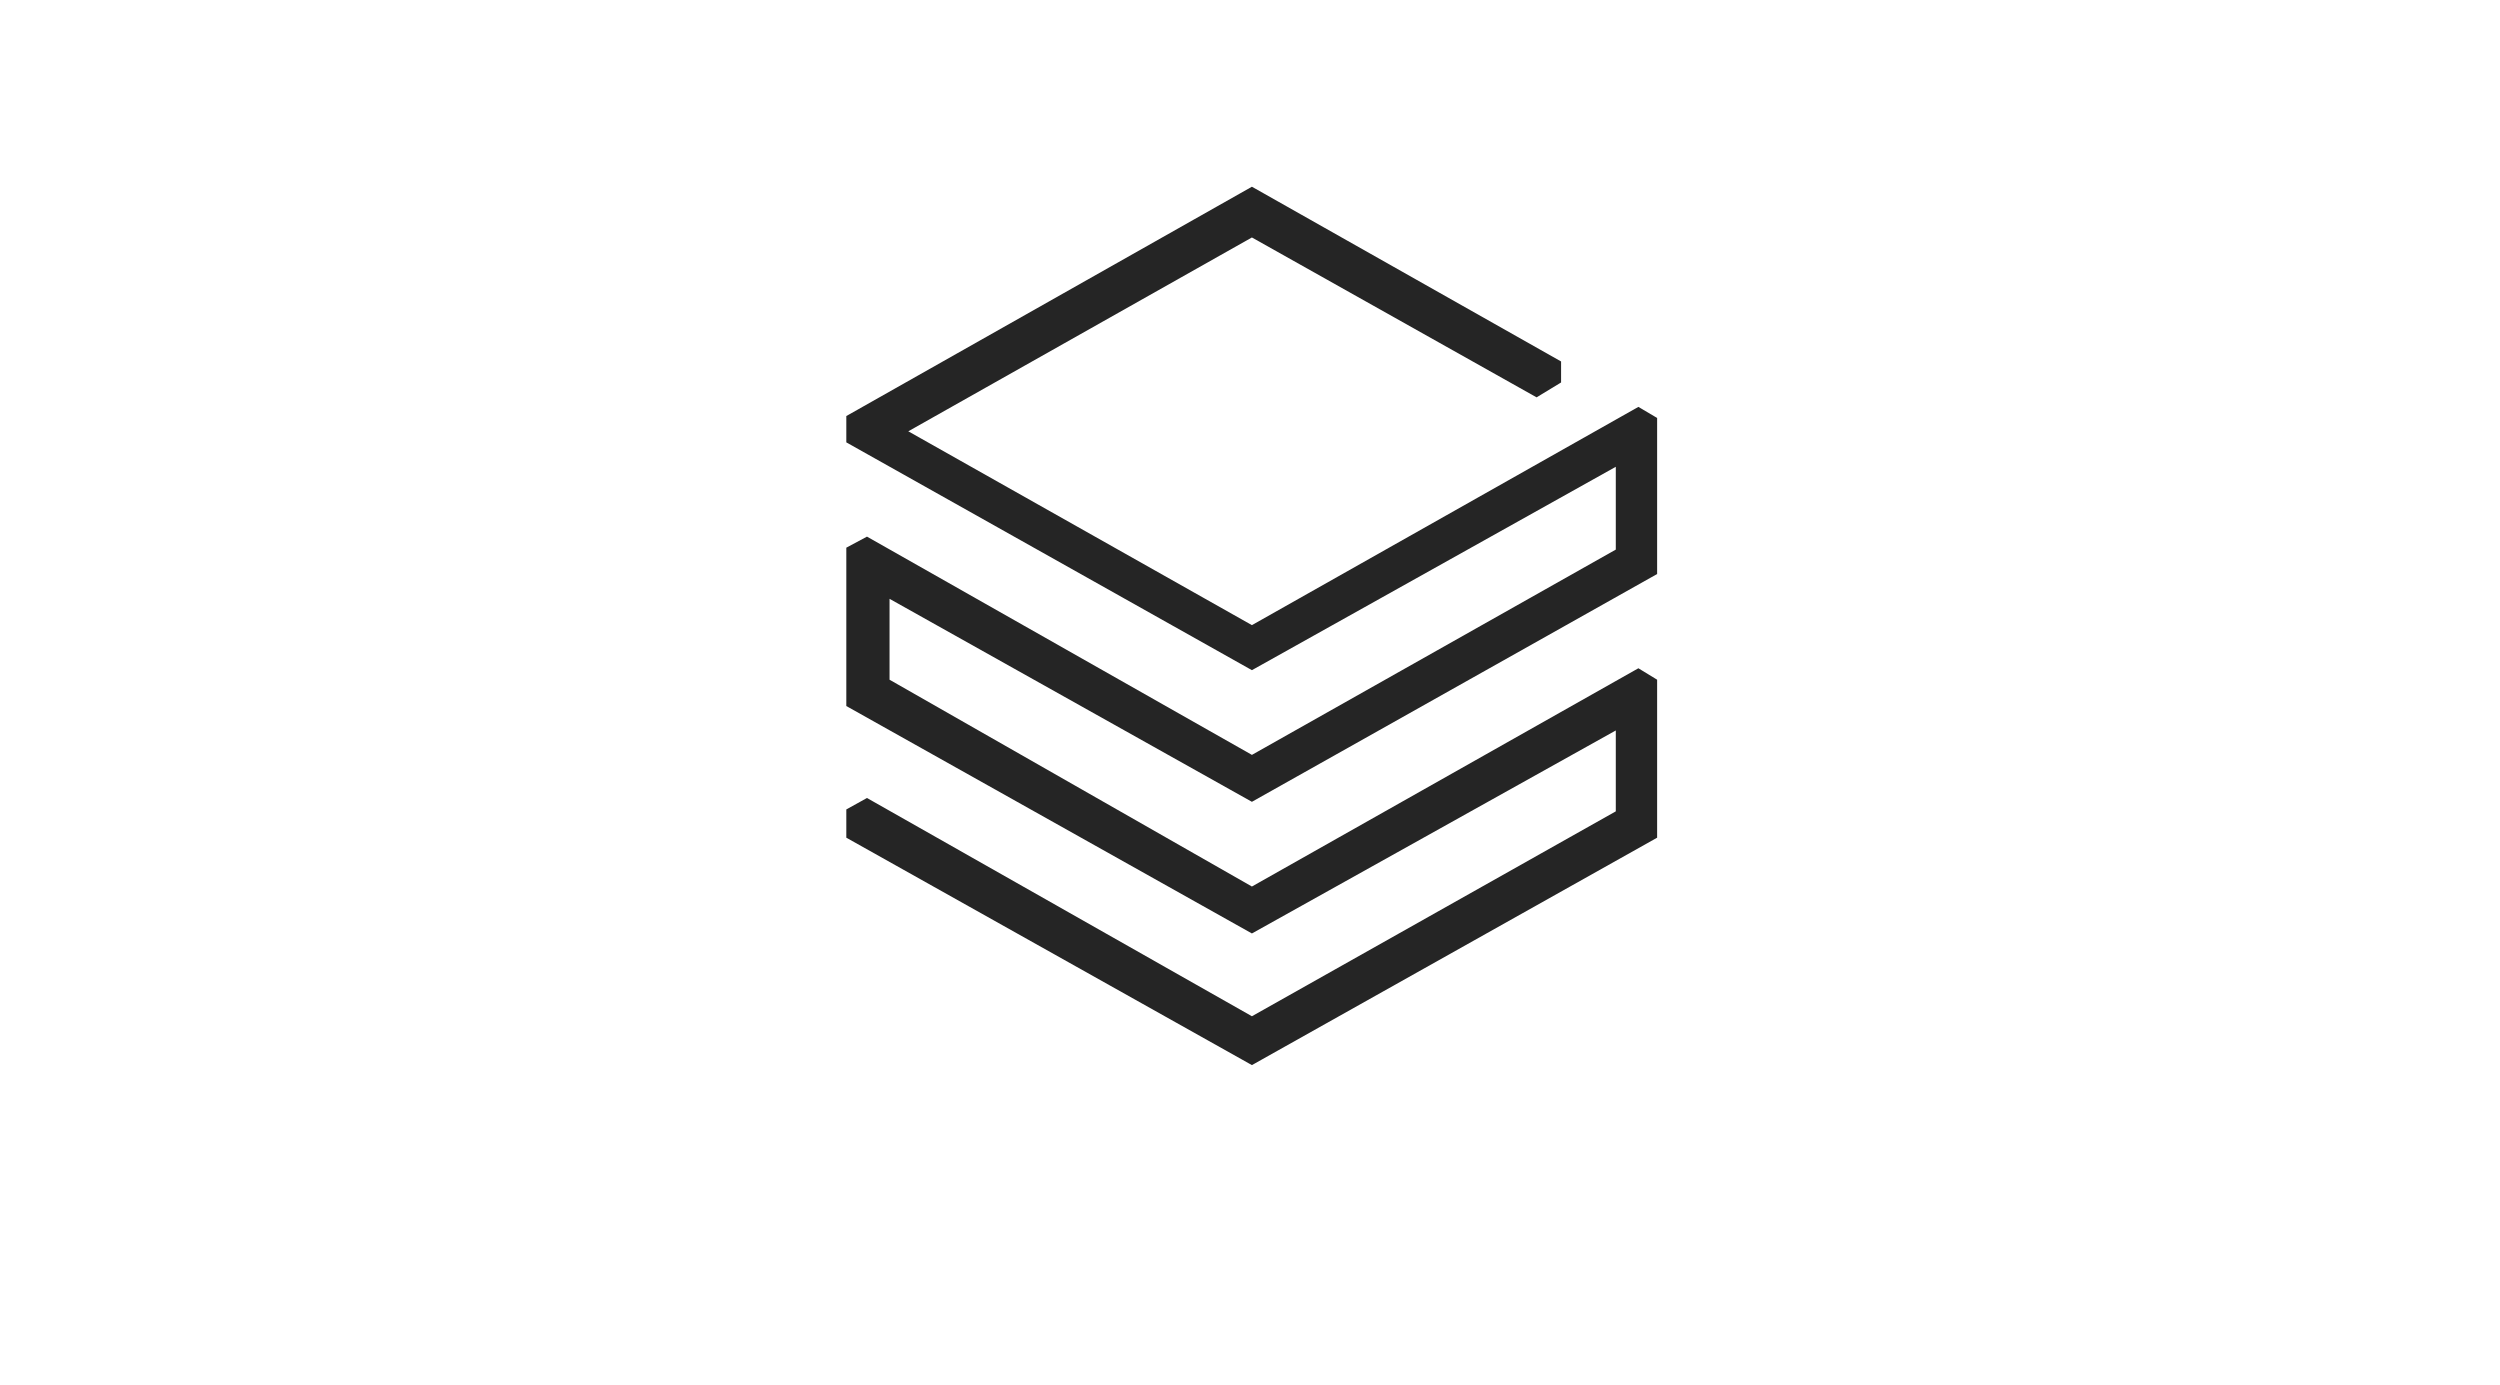 <svg width="148" height="82" viewBox="0 0 148 82" fill="none" xmlns="http://www.w3.org/2000/svg">
<path d="M50.102 24.63V26.188L74.113 39.674L95.655 27.634V32.536L74.113 44.689L51.325 31.768L50.102 32.423V41.797L74.113 55.261L95.655 43.243V48.032L74.113 60.162L51.325 47.241L50.102 47.919V49.591L74.113 63.054L98.102 49.591V40.239L96.992 39.561L74.113 52.482L52.661 40.239V35.45L74.113 47.467L98.102 33.982V24.743L96.992 24.088L74.113 37.008L53.771 25.533L74.113 14.058L90.966 23.523L92.416 22.642V21.399L74.113 11.054L50.102 24.63Z" fill="#252525"/>
</svg>
